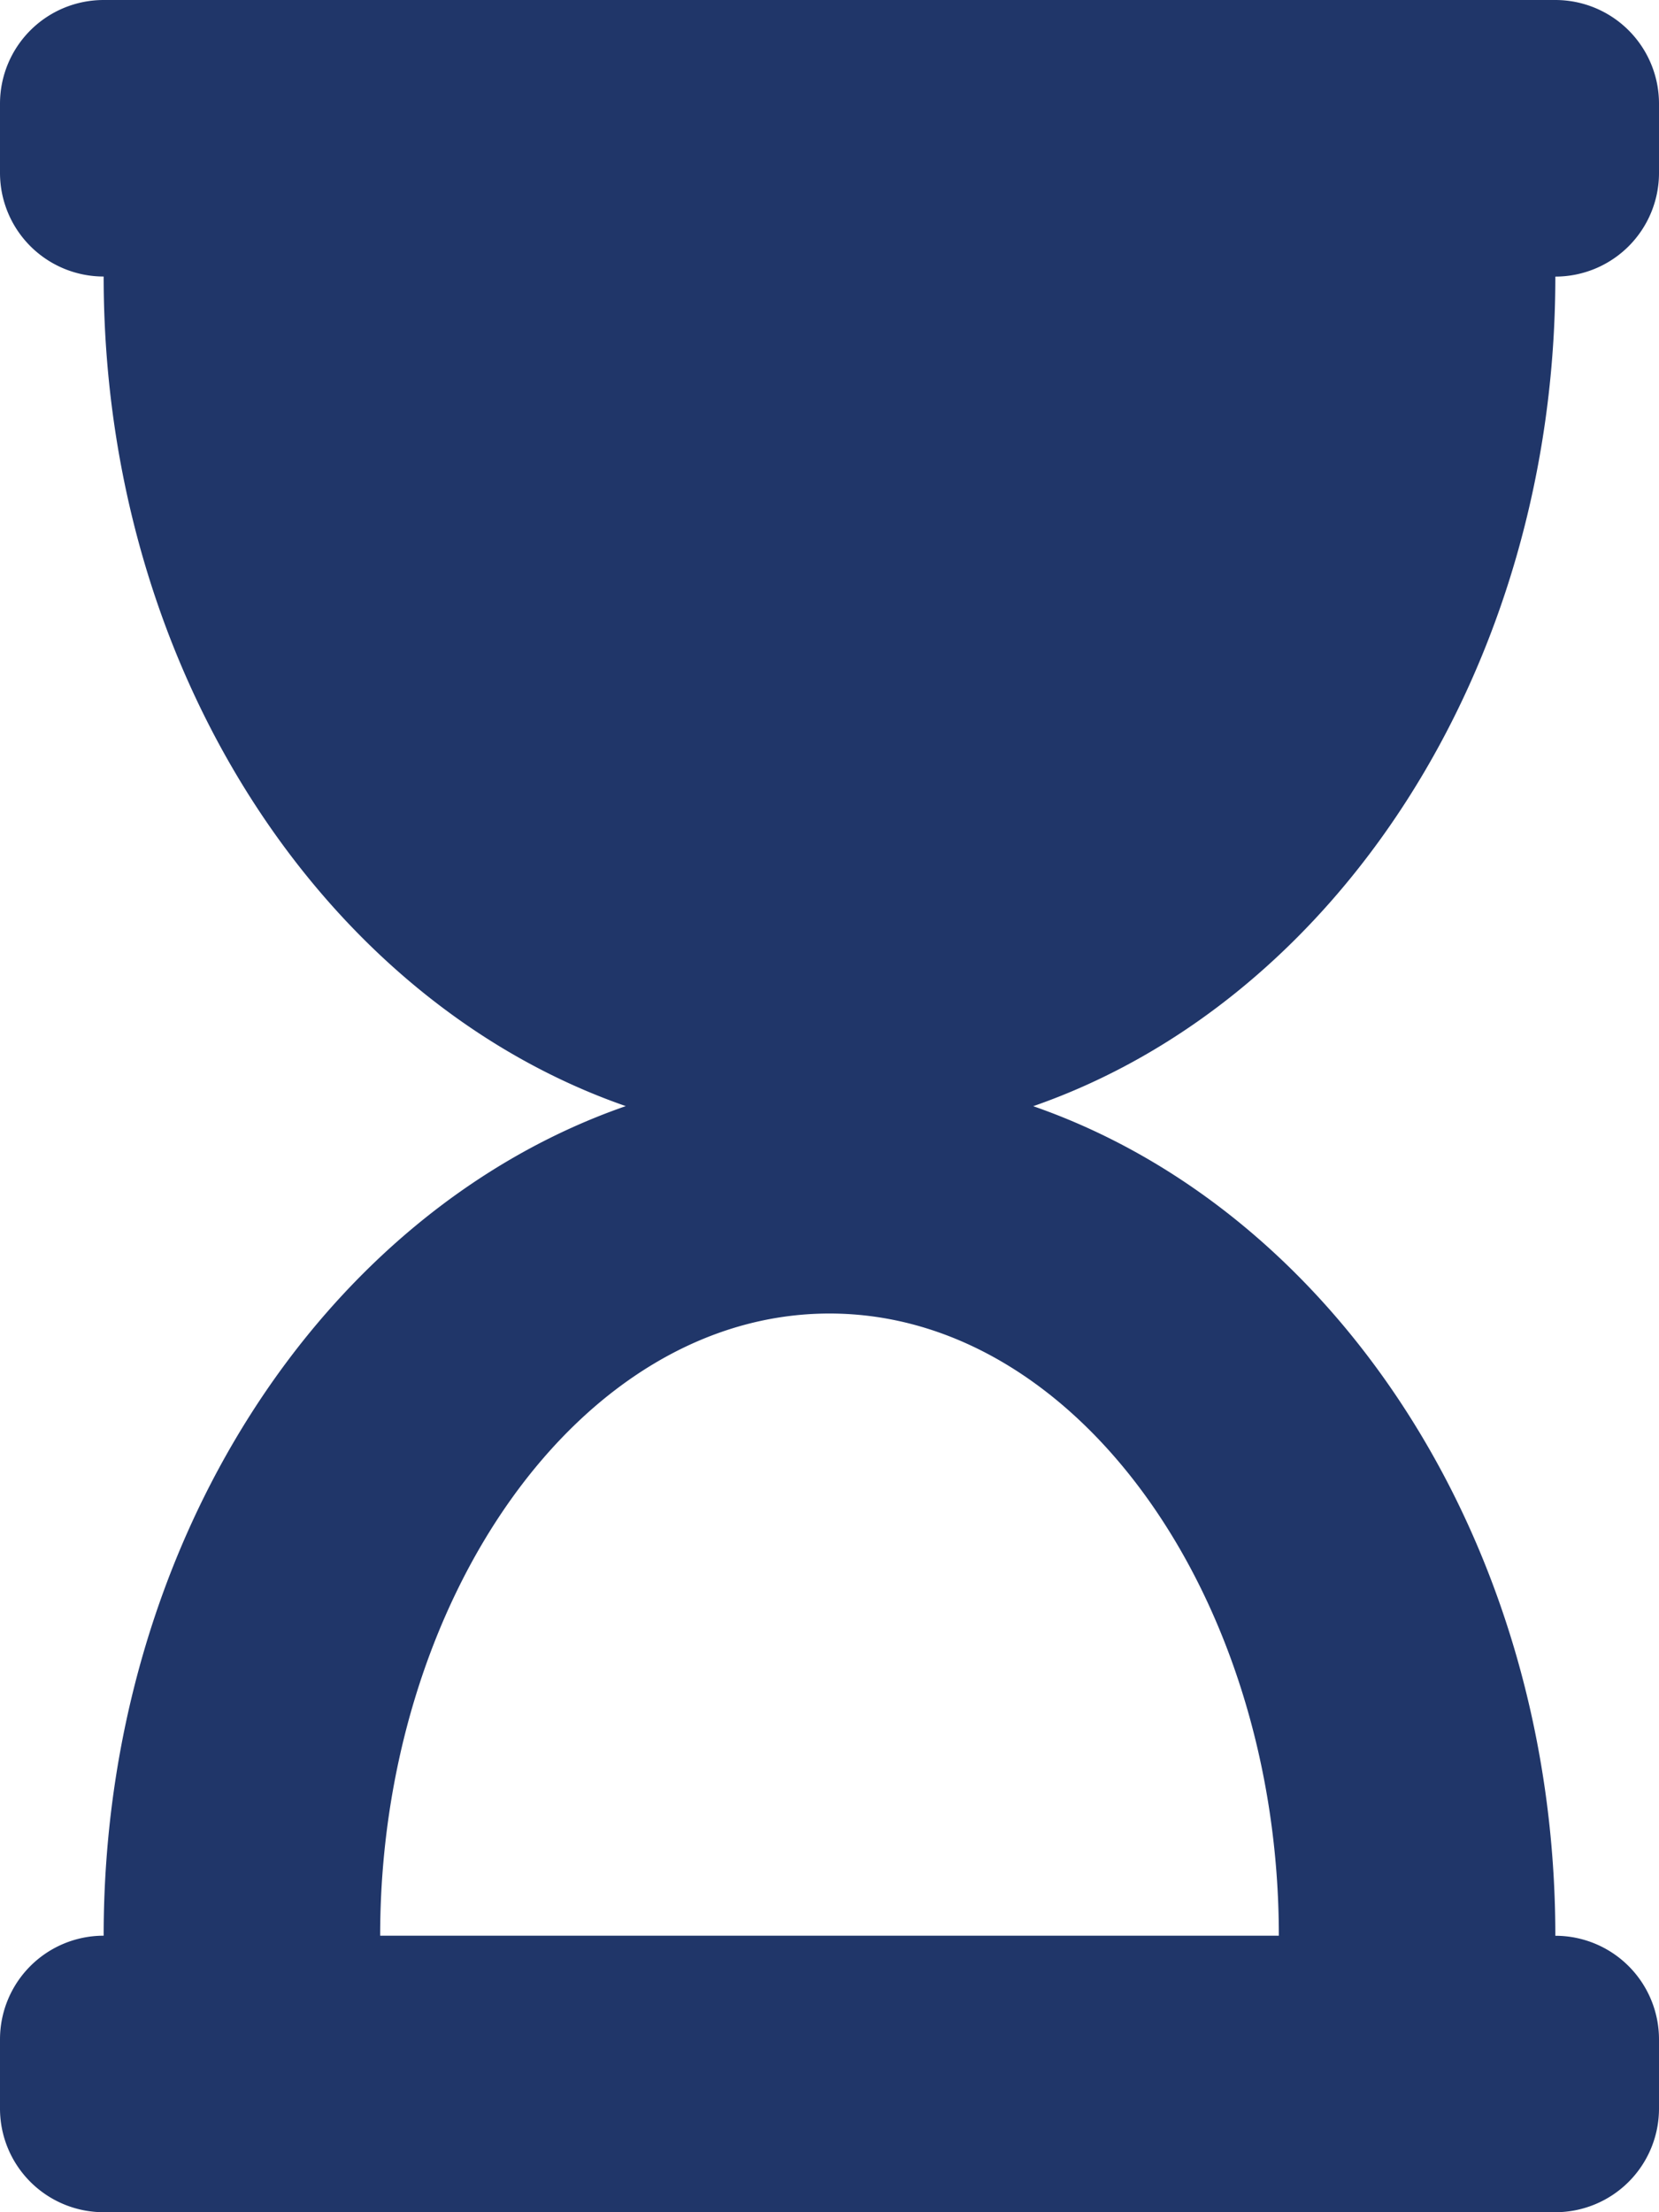 <svg xmlns="http://www.w3.org/2000/svg" width="21.75" height="29" viewBox="0 0 21.75 29">
  <path id="Icon_awesome-hourglass-start" data-name="Icon awesome-hourglass-start" d="M20.391,0H1.359A1.359,1.359,0,0,0,0,1.359v.906A1.359,1.359,0,0,0,1.359,3.625c0,5.152,2.89,9.5,6.845,10.875-3.955,1.374-6.845,5.723-6.845,10.875A1.359,1.359,0,0,0,0,26.734v.906A1.359,1.359,0,0,0,1.359,29H20.391a1.359,1.359,0,0,0,1.359-1.359v-.906a1.359,1.359,0,0,0-1.359-1.359c0-5.152-2.89-9.5-6.845-10.875,3.955-1.374,6.845-5.723,6.845-10.875A1.359,1.359,0,0,0,21.75,2.266V1.359A1.359,1.359,0,0,0,20.391,0ZM16.766,25.375H4.984c0-4.387,2.617-8.156,5.891-8.156S16.766,20.986,16.766,25.375Z" fill="#203669"/>
</svg>
